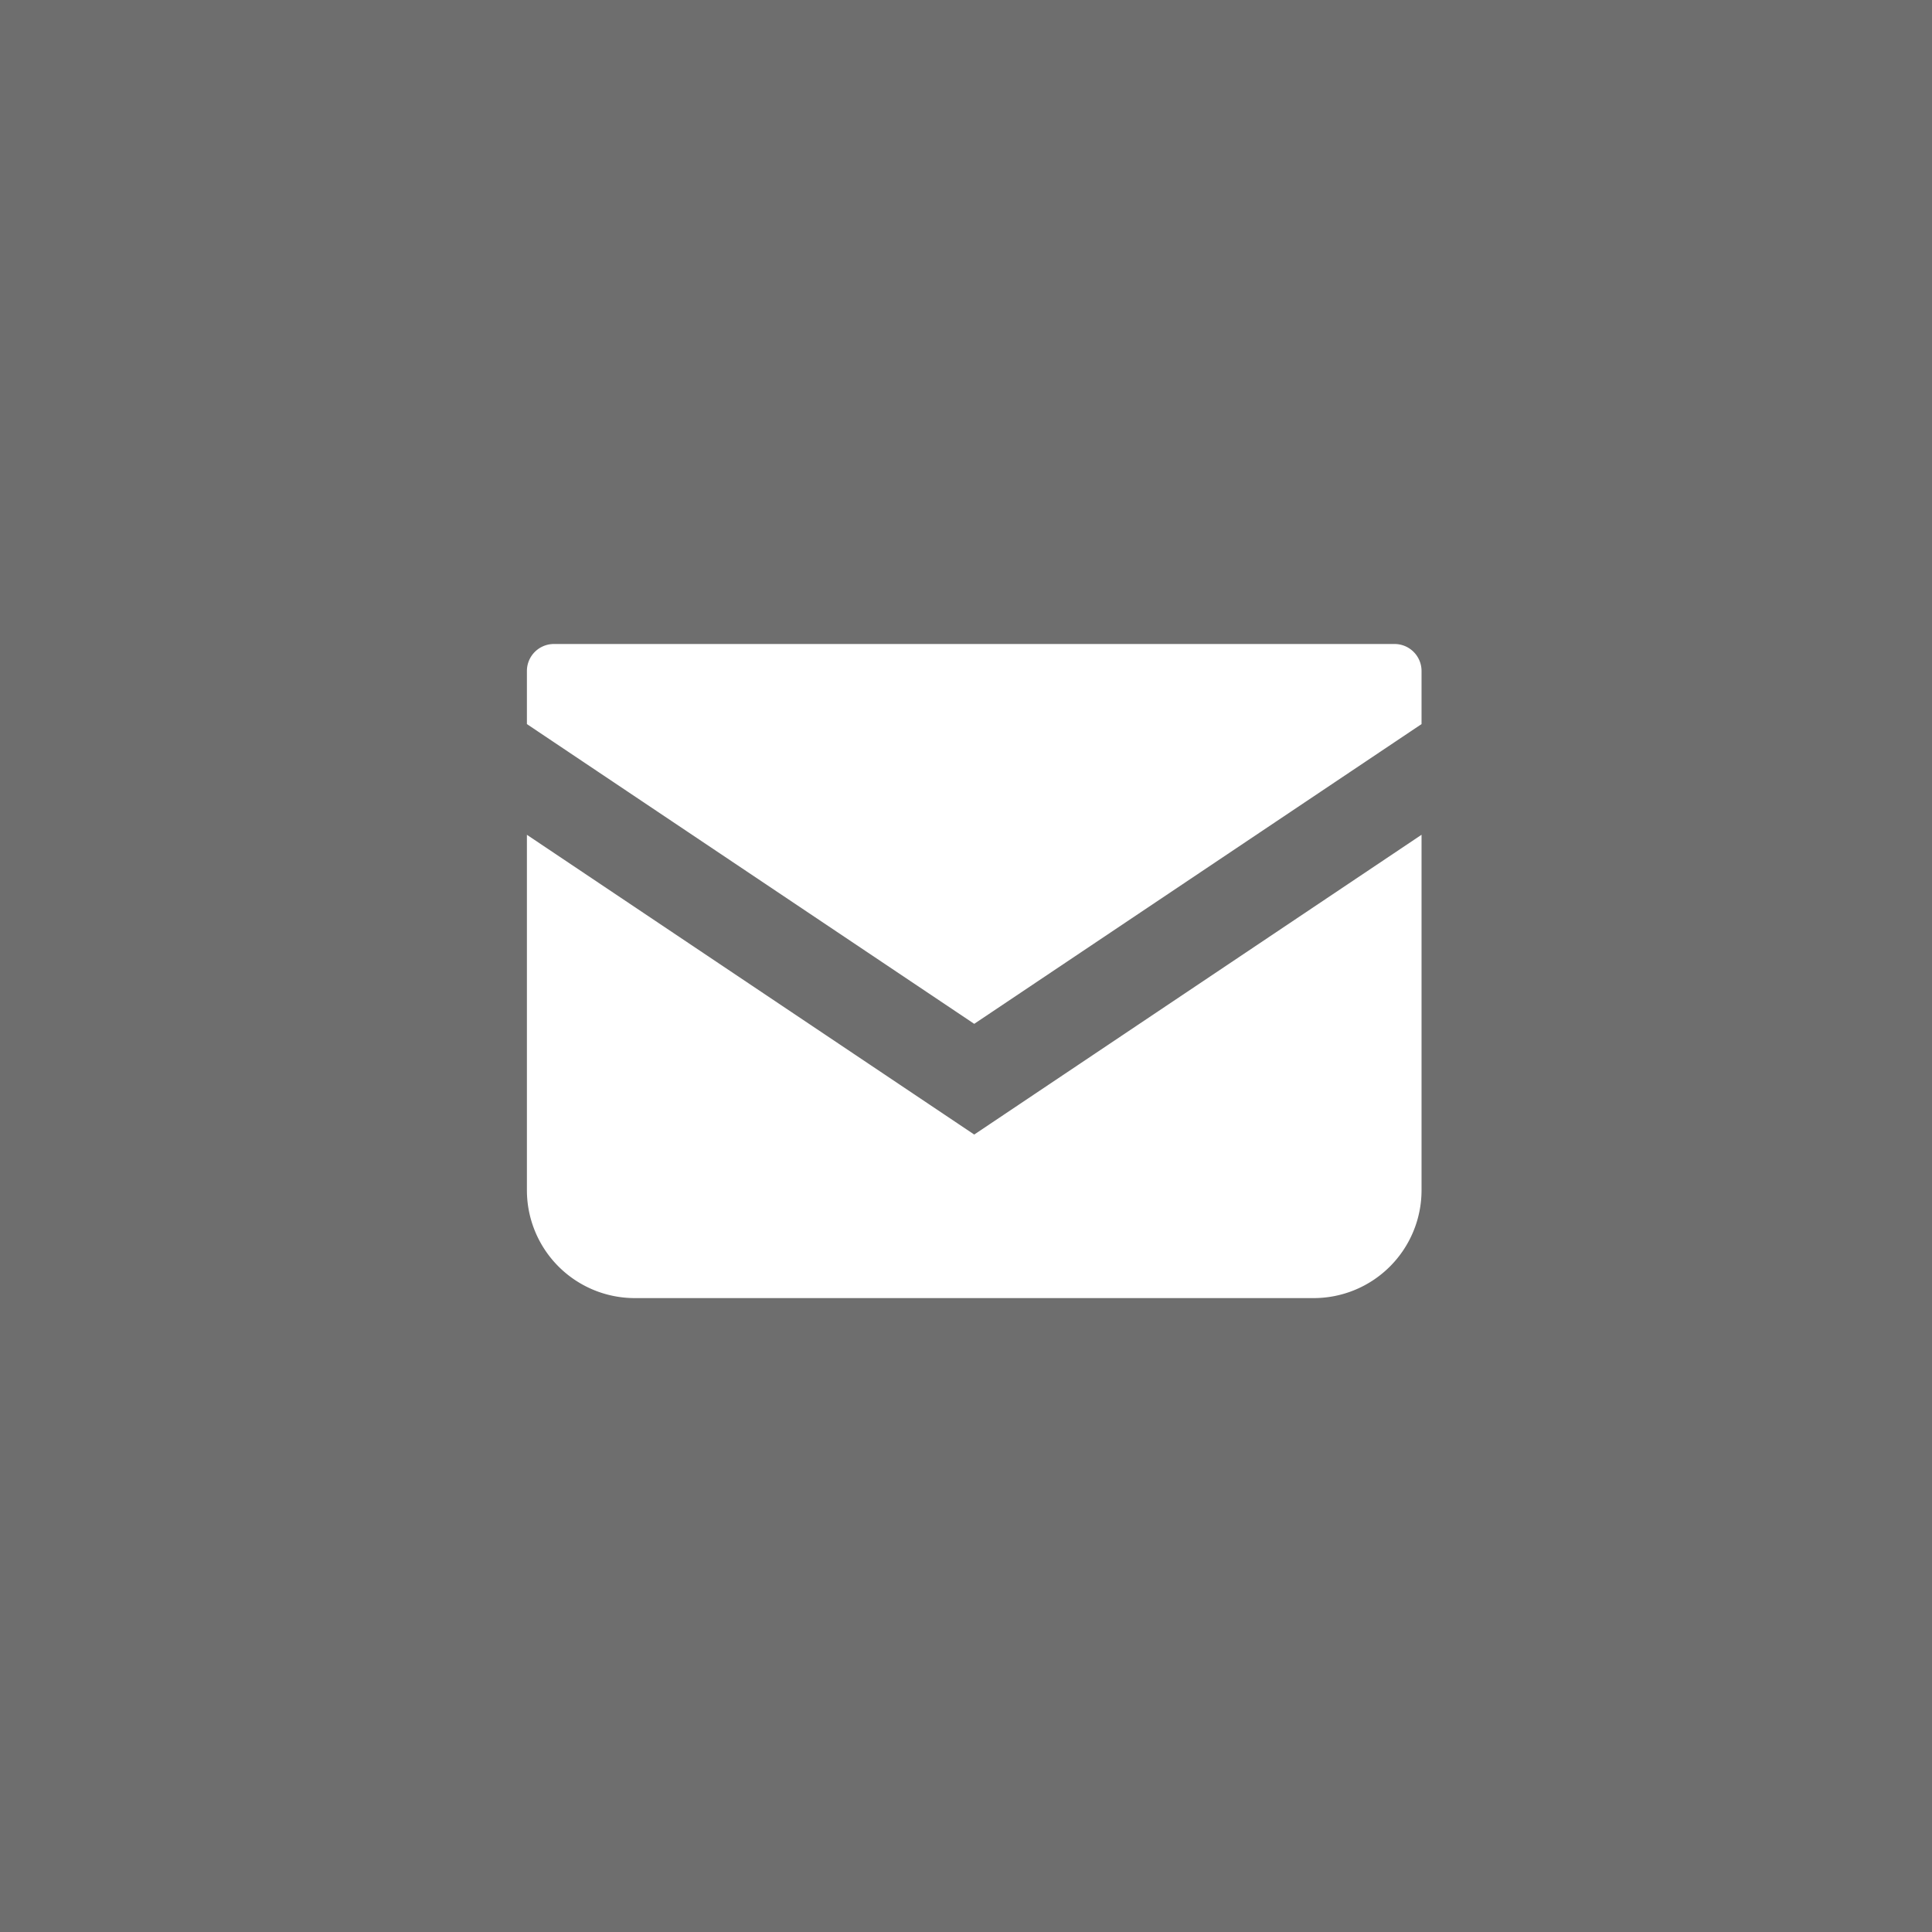 <?xml version="1.0" encoding="UTF-8"?>
<svg xmlns="http://www.w3.org/2000/svg" xmlns:xlink="http://www.w3.org/1999/xlink" height="66" viewBox="0 0 66 66" width="66">
  <clipPath id="a">
    <path d="m0 0h30.562v22.345h-30.562z"></path>
  </clipPath>
  <path d="m0 0h66v66h-66z" fill="#6e6e6e"></path>
  <g clip-path="url(#a)" fill="#fff" transform="translate(18 22)">
    <path d="m29.64 0h-28.718a.922.922 0 0 0 -.922.922v1.814l15.281 10.24 15.281-10.24v-1.814a.922.922 0 0 0 -.922-.922"></path>
    <path d="m0 109.173v12.141a3.686 3.686 0 0 0 3.688 3.686h23.186a3.686 3.686 0 0 0 3.688-3.687v-12.141l-15.281 10.241z" transform="translate(0 -102.655)"></path>
  </g>
</svg>
